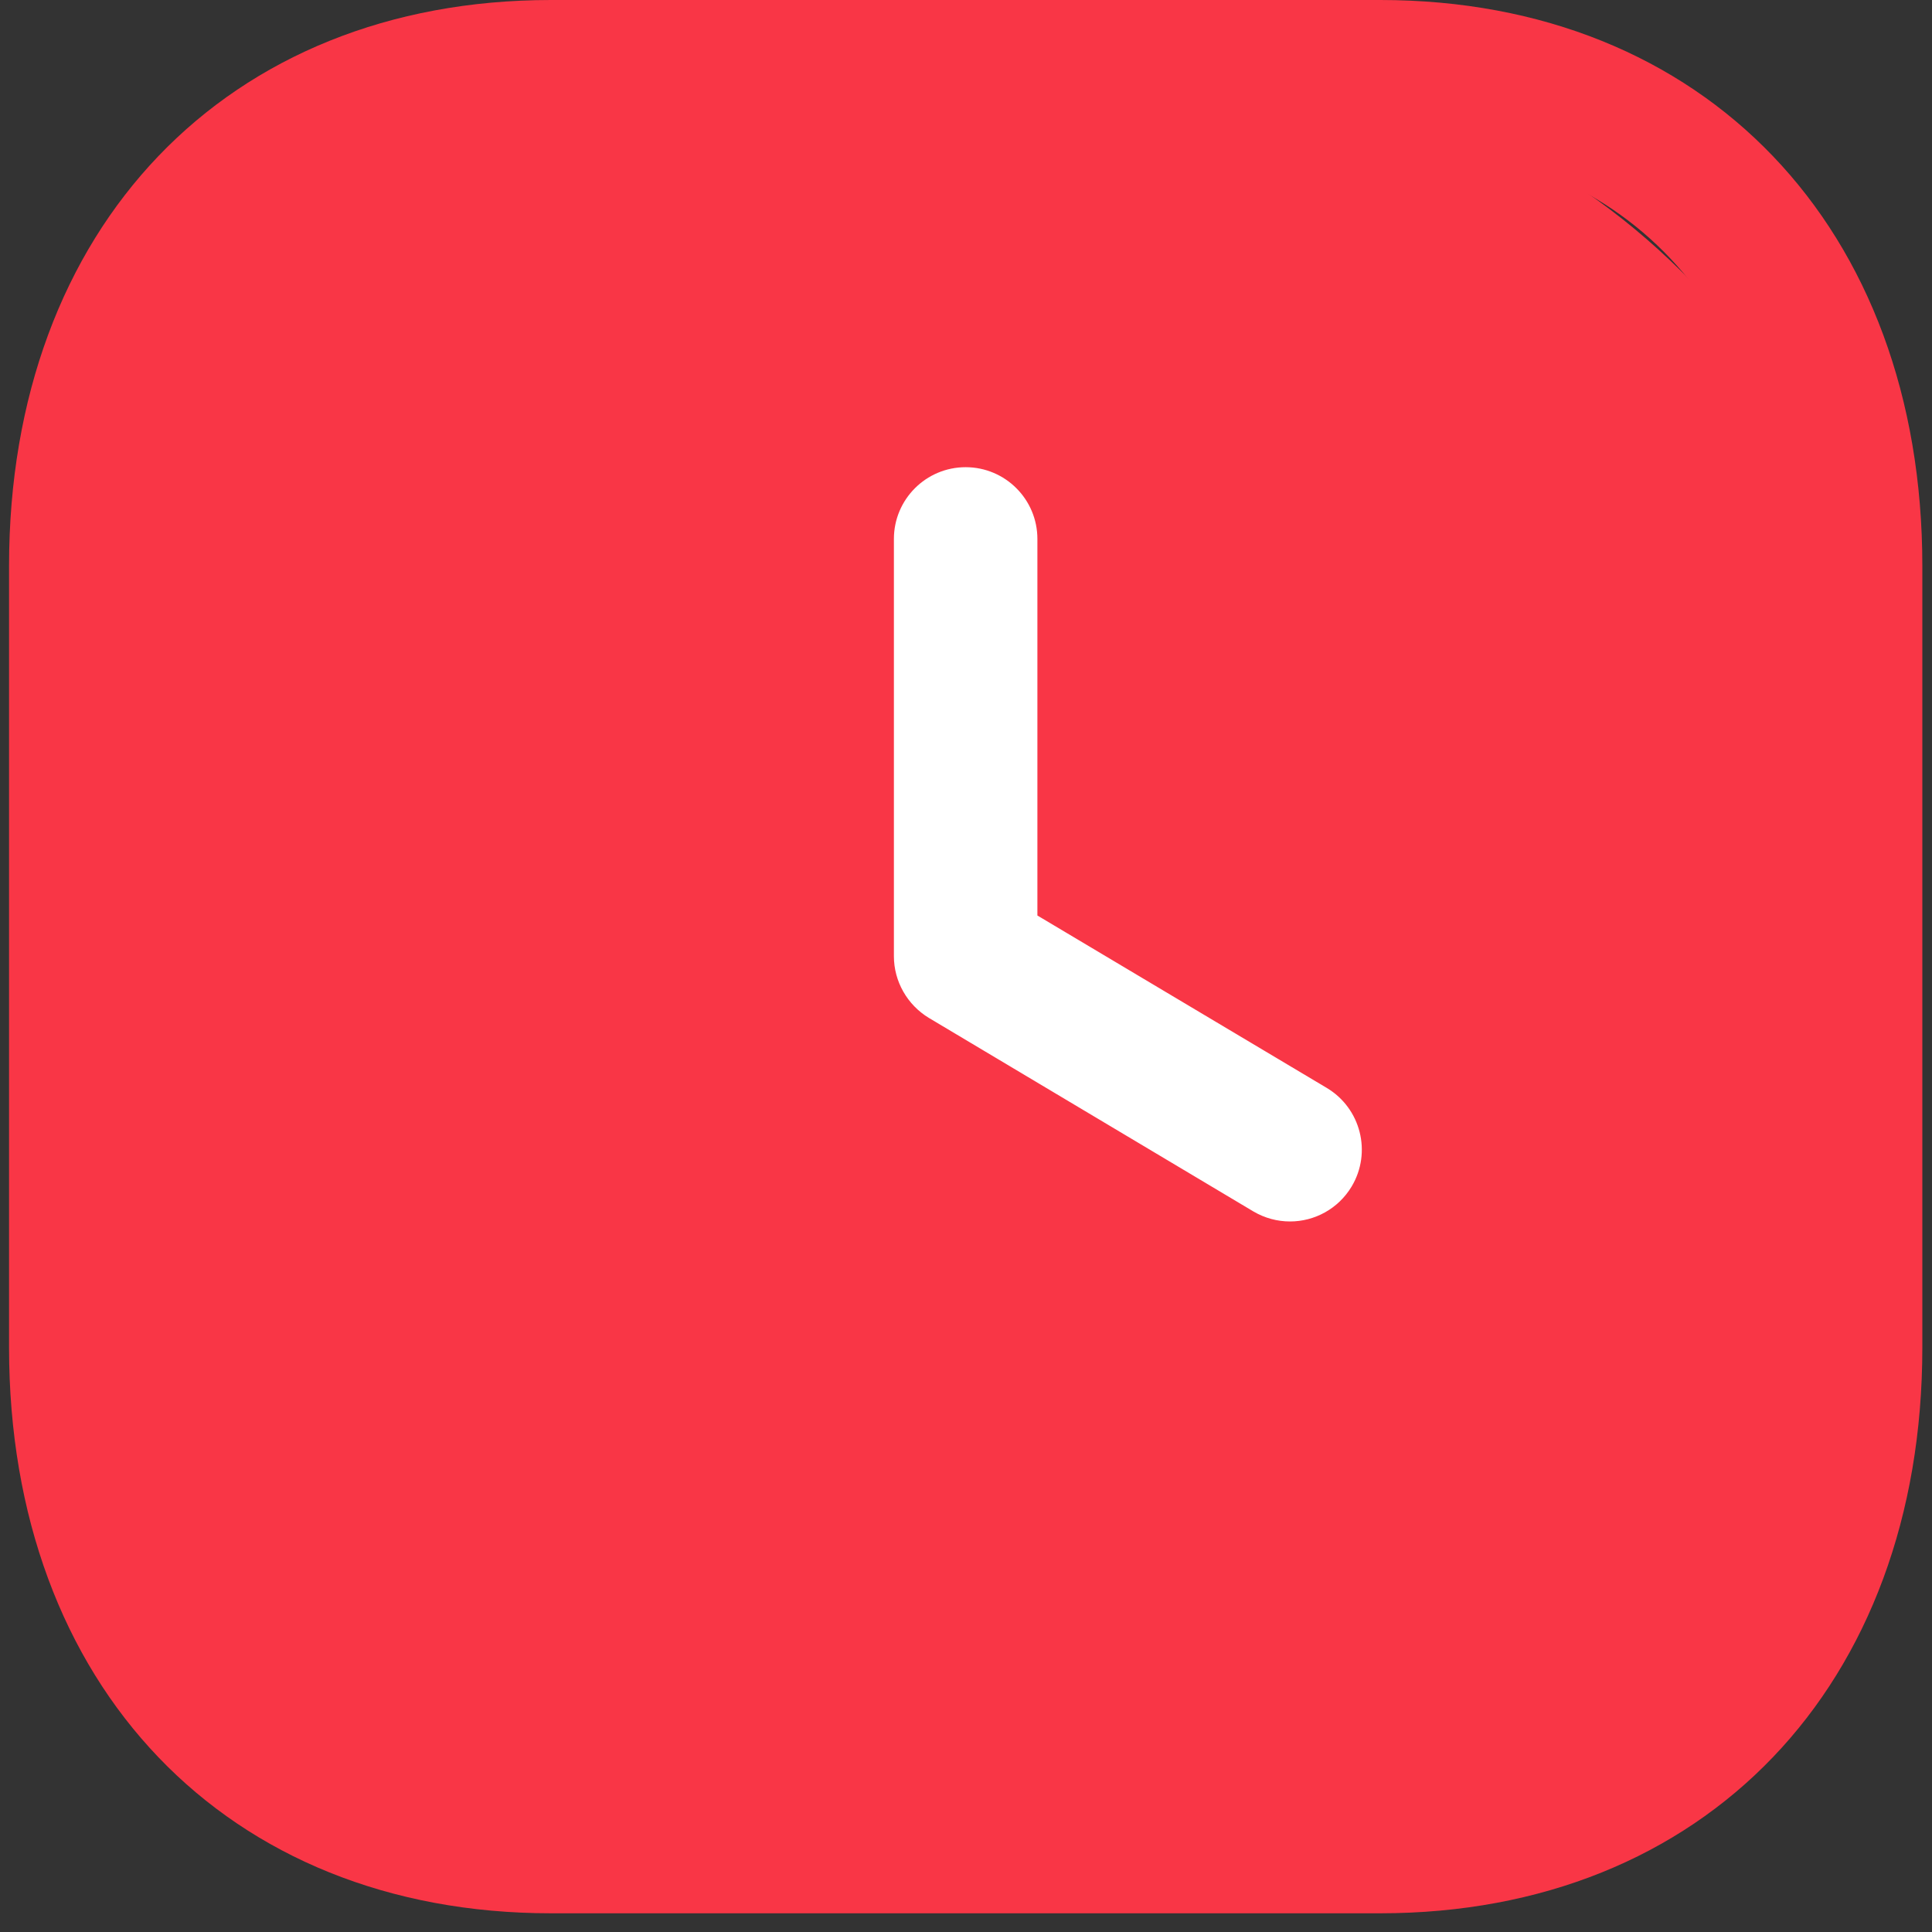 <svg xmlns="http://www.w3.org/2000/svg" width="22" height="22" viewBox="0 0 22 22" fill="none">
  <rect x="0" y="0" width="22" height="22" fill="#333333" stroke="none"/>
  <rect x="0.424" y="1" width="21" height="20" rx="7" fill="#F93646"/>
  <path fill-rule="evenodd" clip-rule="evenodd" d="M6.274 1.634C3.518 1.634 1.737 3.522 1.737 6.445V15.343C1.737 18.265 3.518 20.153 6.274 20.153H15.716C18.474 20.153 20.256 18.265 20.256 15.343V6.445C20.256 3.522 18.475 1.634 15.717 1.634H6.274ZM15.716 21.787H6.274C2.582 21.787 0.103 19.197 0.103 15.343V6.445C0.103 2.591 2.582 0 6.274 0H15.717C19.409 0 21.89 2.591 21.89 6.445V15.343C21.89 19.197 19.409 21.787 15.716 21.787Z" fill="#F93646"/>
  <path fill-rule="evenodd" clip-rule="evenodd" d="M14.69 13.909C14.547 13.909 14.403 13.872 14.271 13.794L10.577 11.591C10.331 11.442 10.179 11.175 10.179 10.889V6.137C10.179 5.686 10.545 5.32 10.996 5.32C11.447 5.32 11.813 5.686 11.813 6.137V10.425L15.109 12.389C15.496 12.621 15.623 13.122 15.392 13.51C15.239 13.766 14.968 13.909 14.69 13.909Z" fill="white"/>
</svg>
